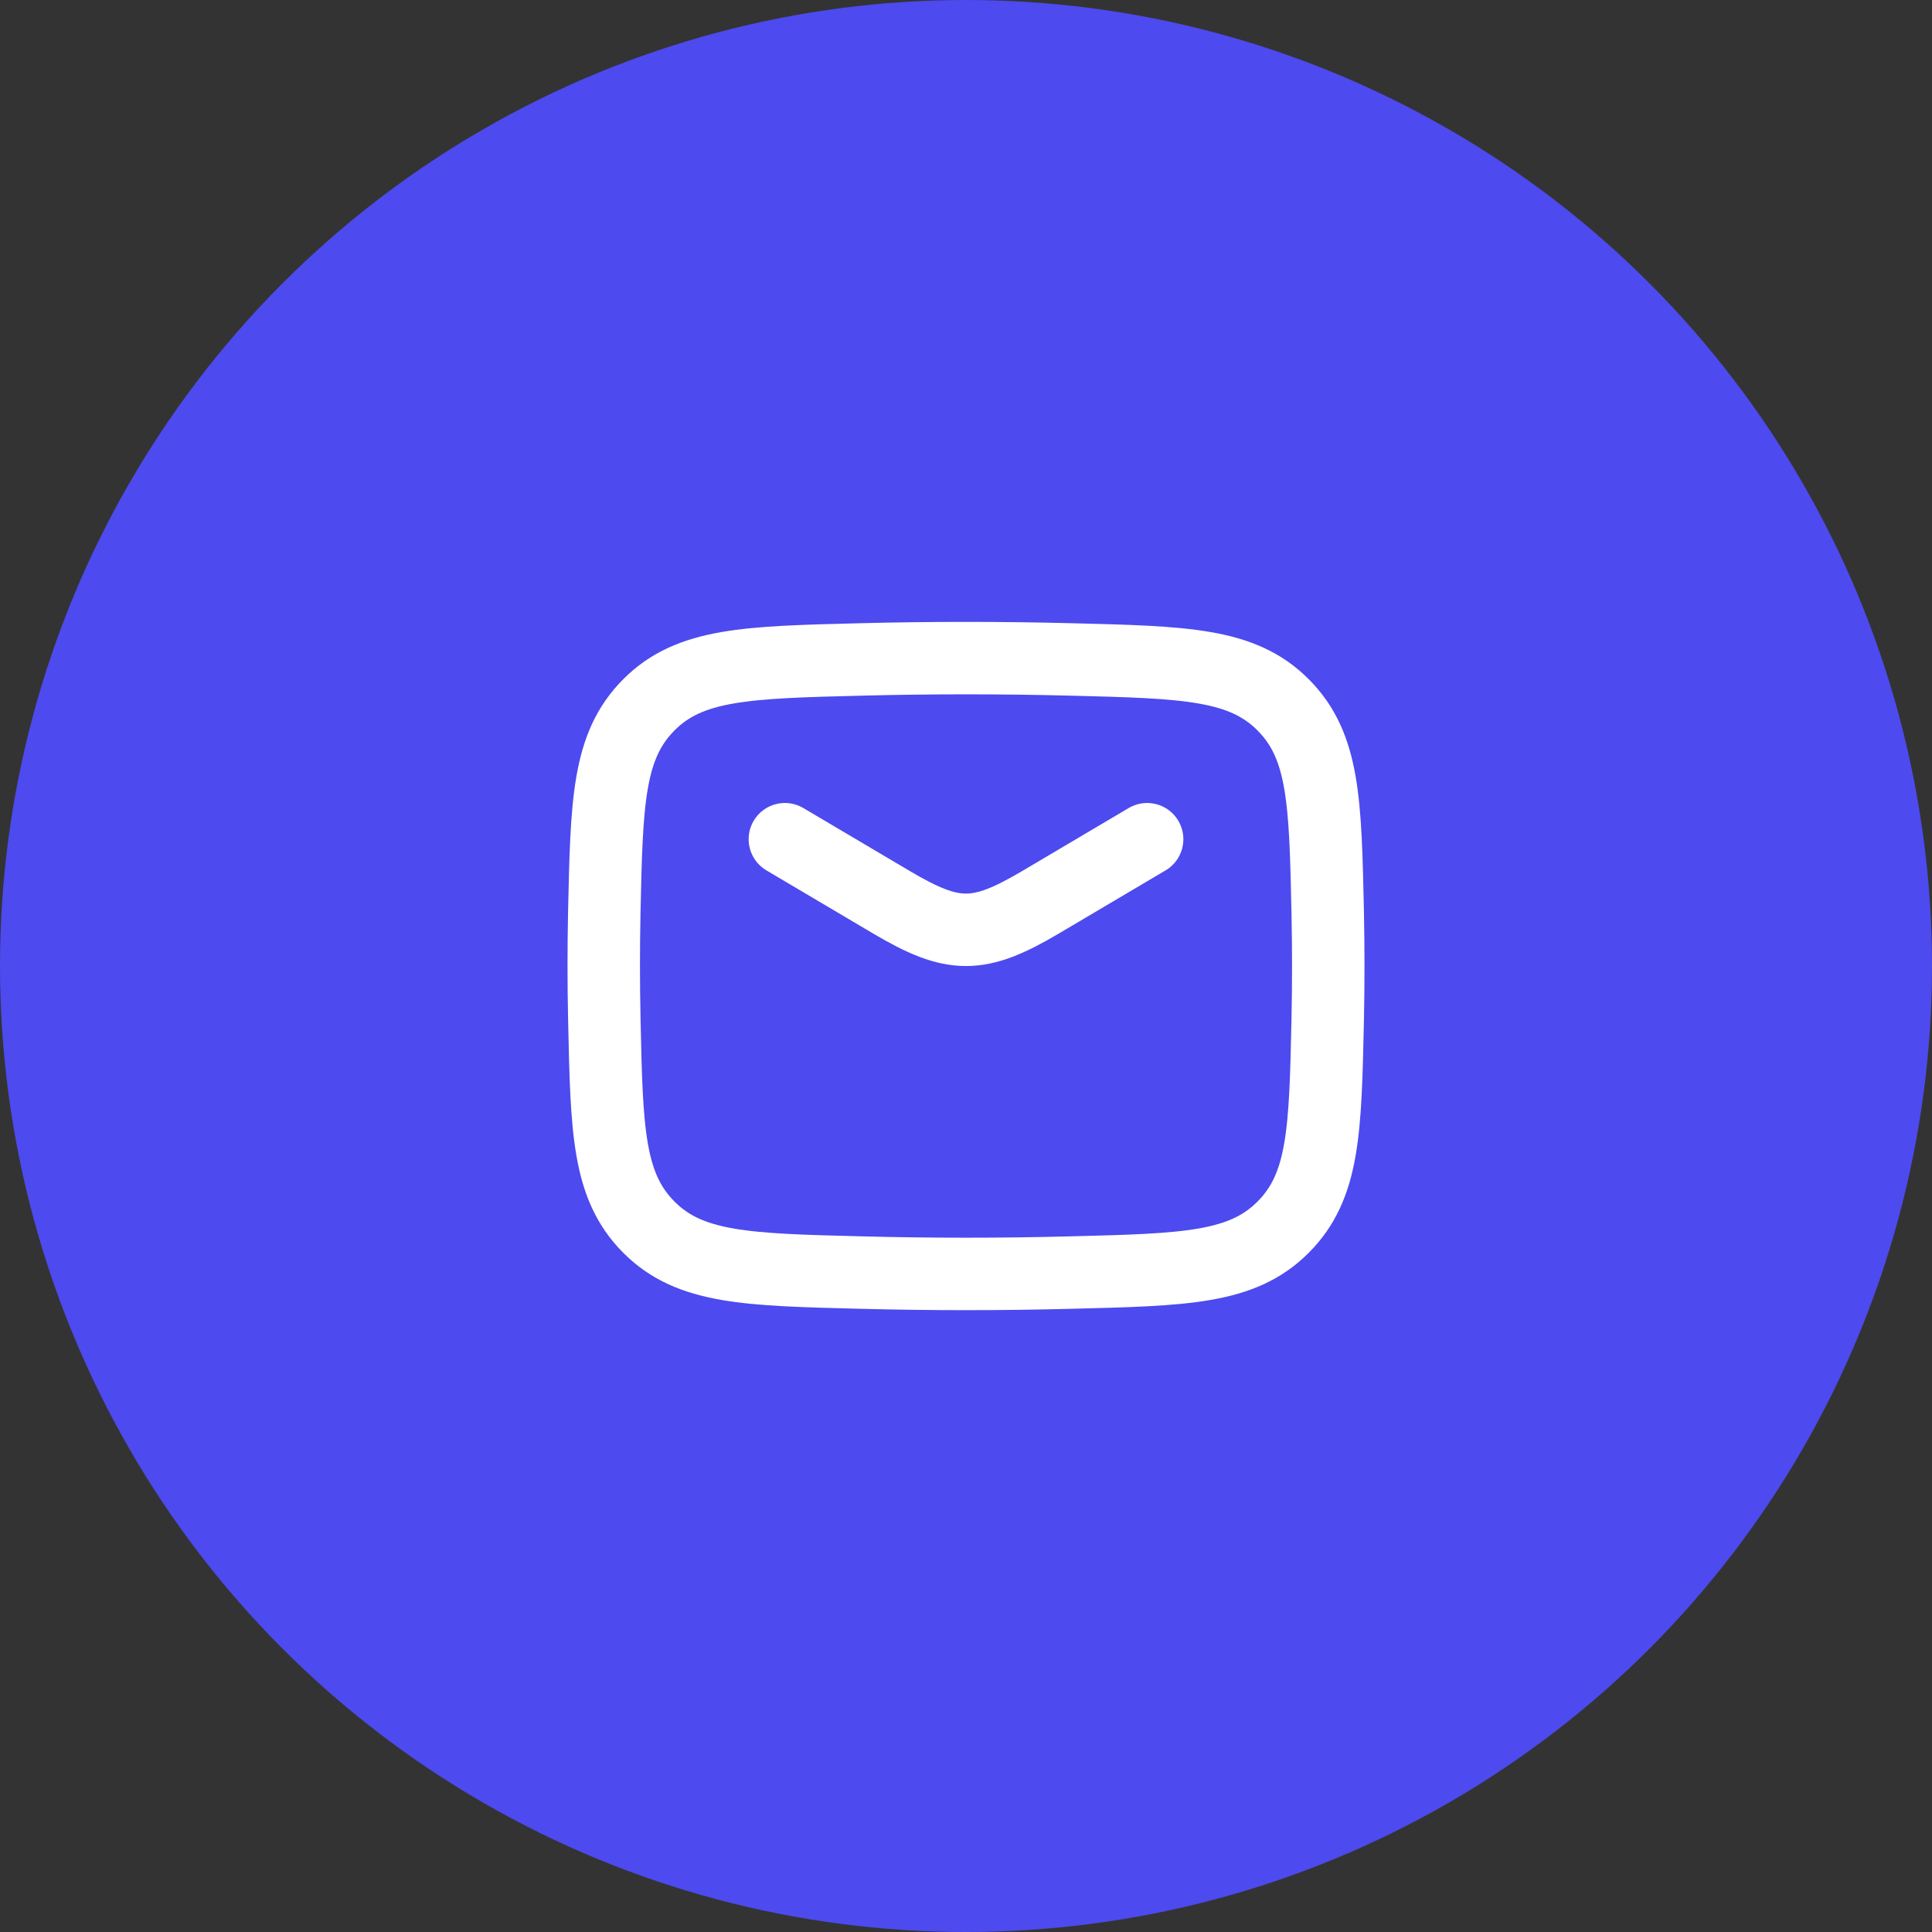 <?xml version="1.0" encoding="UTF-8"?> <svg xmlns="http://www.w3.org/2000/svg" width="40" height="40" viewBox="0 0 40 40" fill="none"><rect x="0" y="0" width="40" height="40" fill="#333333" stroke="none"/><circle cx="20" cy="20" r="20" fill="#4D4AEF"></circle><path d="M16.25 17.375L18.456 18.68C19.743 19.441 20.256 19.441 21.544 18.68L23.75 17.375" stroke="white" stroke-width="1.5" stroke-linecap="round" stroke-linejoin="round"></path><path d="M12.512 21.107C12.561 23.406 12.586 24.556 13.434 25.407C14.282 26.259 15.463 26.288 17.824 26.347C19.279 26.385 20.721 26.385 22.176 26.347C24.538 26.288 25.718 26.259 26.566 25.407C27.415 24.556 27.439 23.406 27.489 21.107C27.504 20.368 27.504 19.633 27.489 18.893C27.439 16.594 27.415 15.445 26.566 14.593C25.718 13.741 24.538 13.712 22.176 13.653C20.726 13.616 19.275 13.616 17.824 13.653C15.463 13.712 14.282 13.741 13.434 14.593C12.586 15.445 12.561 16.594 12.511 18.893C12.496 19.631 12.496 20.369 12.512 21.107Z" stroke="white" stroke-width="1.5" stroke-linecap="round" stroke-linejoin="round"></path></svg> 